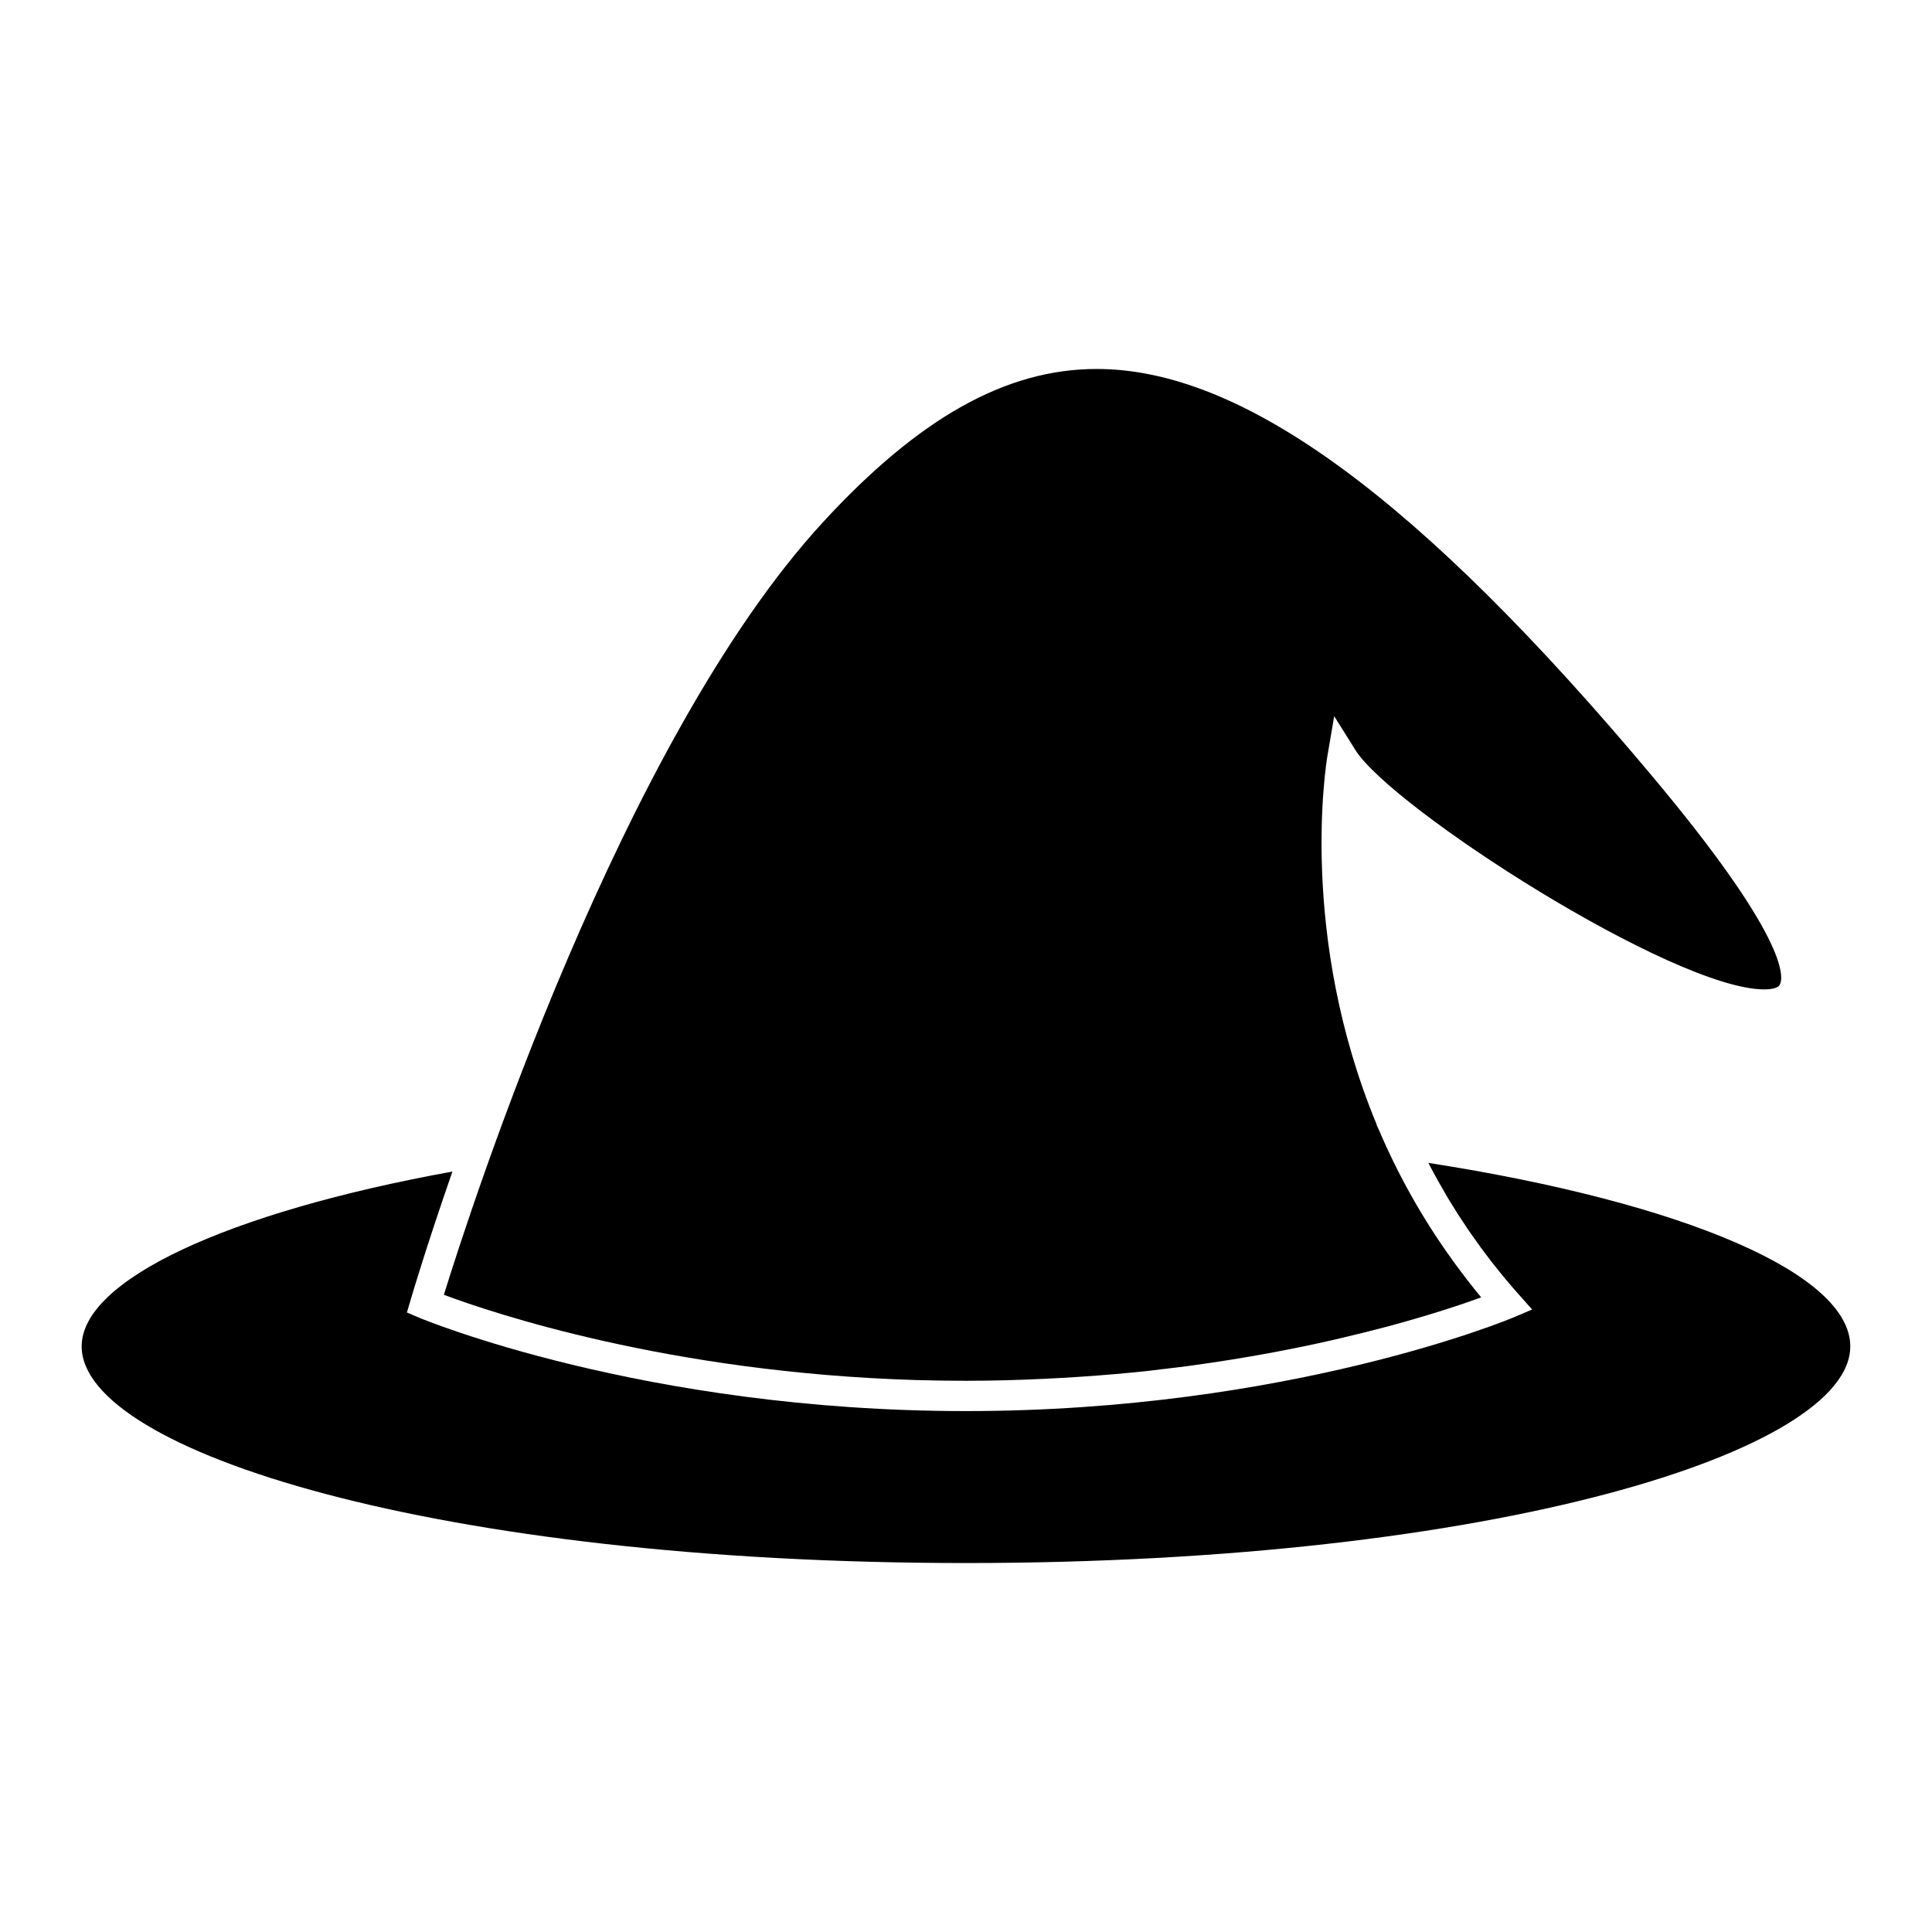 <?xml version="1.0" encoding="UTF-8"?>
<!-- Uploaded to: SVG Repo, www.svgrepo.com, Generator: SVG Repo Mixer Tools -->
<svg fill="#000000" width="800px" height="800px" version="1.1" viewBox="144 144 512 512" xmlns="http://www.w3.org/2000/svg">
 <g>
  <path d="m362.01 282.48c25.523-27.766 48.609-40.699 72.648-40.699 38.688 0 85.422 34.242 147.08 107.77 35.645 42.5 35.016 53.098 33.973 55.328-0.535 1.16-2.832 1.324-4.141 1.324-24.094 0-98.773-48.059-108.4-63.469l-5.594-8.941-1.773 10.402c-0.434 2.516-7.703 47.906 13.055 97.871l-0.07-0.004 0.664 1.43c4.914 11.531 11.355 23.281 19.711 34.793 0.203 0.293 0.414 0.578 0.621 0.863 2.144 2.906 4.359 5.805 6.75 8.672-4.973 1.805-13.383 4.641-24.723 7.688-3.613 0.961-7.609 1.961-11.793 2.949-1.074 0.246-2.082 0.504-3.188 0.75-10.574 2.402-22.824 4.715-36.445 6.59-0.383 0.051-0.746 0.109-1.133 0.16-2.438 0.332-4.984 0.625-7.516 0.922-1.117 0.133-2.188 0.281-3.324 0.406-5.836 0.637-11.945 1.152-18.203 1.578-3.078 0.211-6.207 0.383-9.391 0.535-6.75 0.324-13.66 0.523-20.812 0.523-4.519 0-8.961-0.07-13.332-0.195-65.441-1.977-112.45-17.875-125.04-22.59 6.949-22.48 46.98-146.59 100.37-204.65z"/>
  <path d="m400 558.22c-140.19 0-234.36-29.691-234.36-57.414 0-17.496 38.32-35.453 98.258-46.332-6.672 19.172-10.543 32.199-11.047 33.906l-0.504 1.723-0.508 1.715 3.293 1.406c0.578 0.246 59.277 24.727 144.86 24.727 85.586 0 144.3-24.48 144.88-24.727l5.16-2.195-3.723-4.188c-2.137-2.398-4.188-4.871-6.184-7.391-0.297-0.371-0.605-0.746-0.898-1.125-1.867-2.41-3.664-4.863-5.391-7.356-0.336-0.5-0.684-0.988-1.02-1.48-1.633-2.41-3.203-4.856-4.715-7.344-0.406-0.672-0.785-1.352-1.18-2.016-1.352-2.297-2.648-4.625-3.894-6.992-0.16-0.316-0.312-0.637-0.48-0.957 68.188 10.629 111.8 29.484 111.8 48.621 0.023 27.734-94.148 57.418-234.34 57.418z"/>
 </g>
</svg>